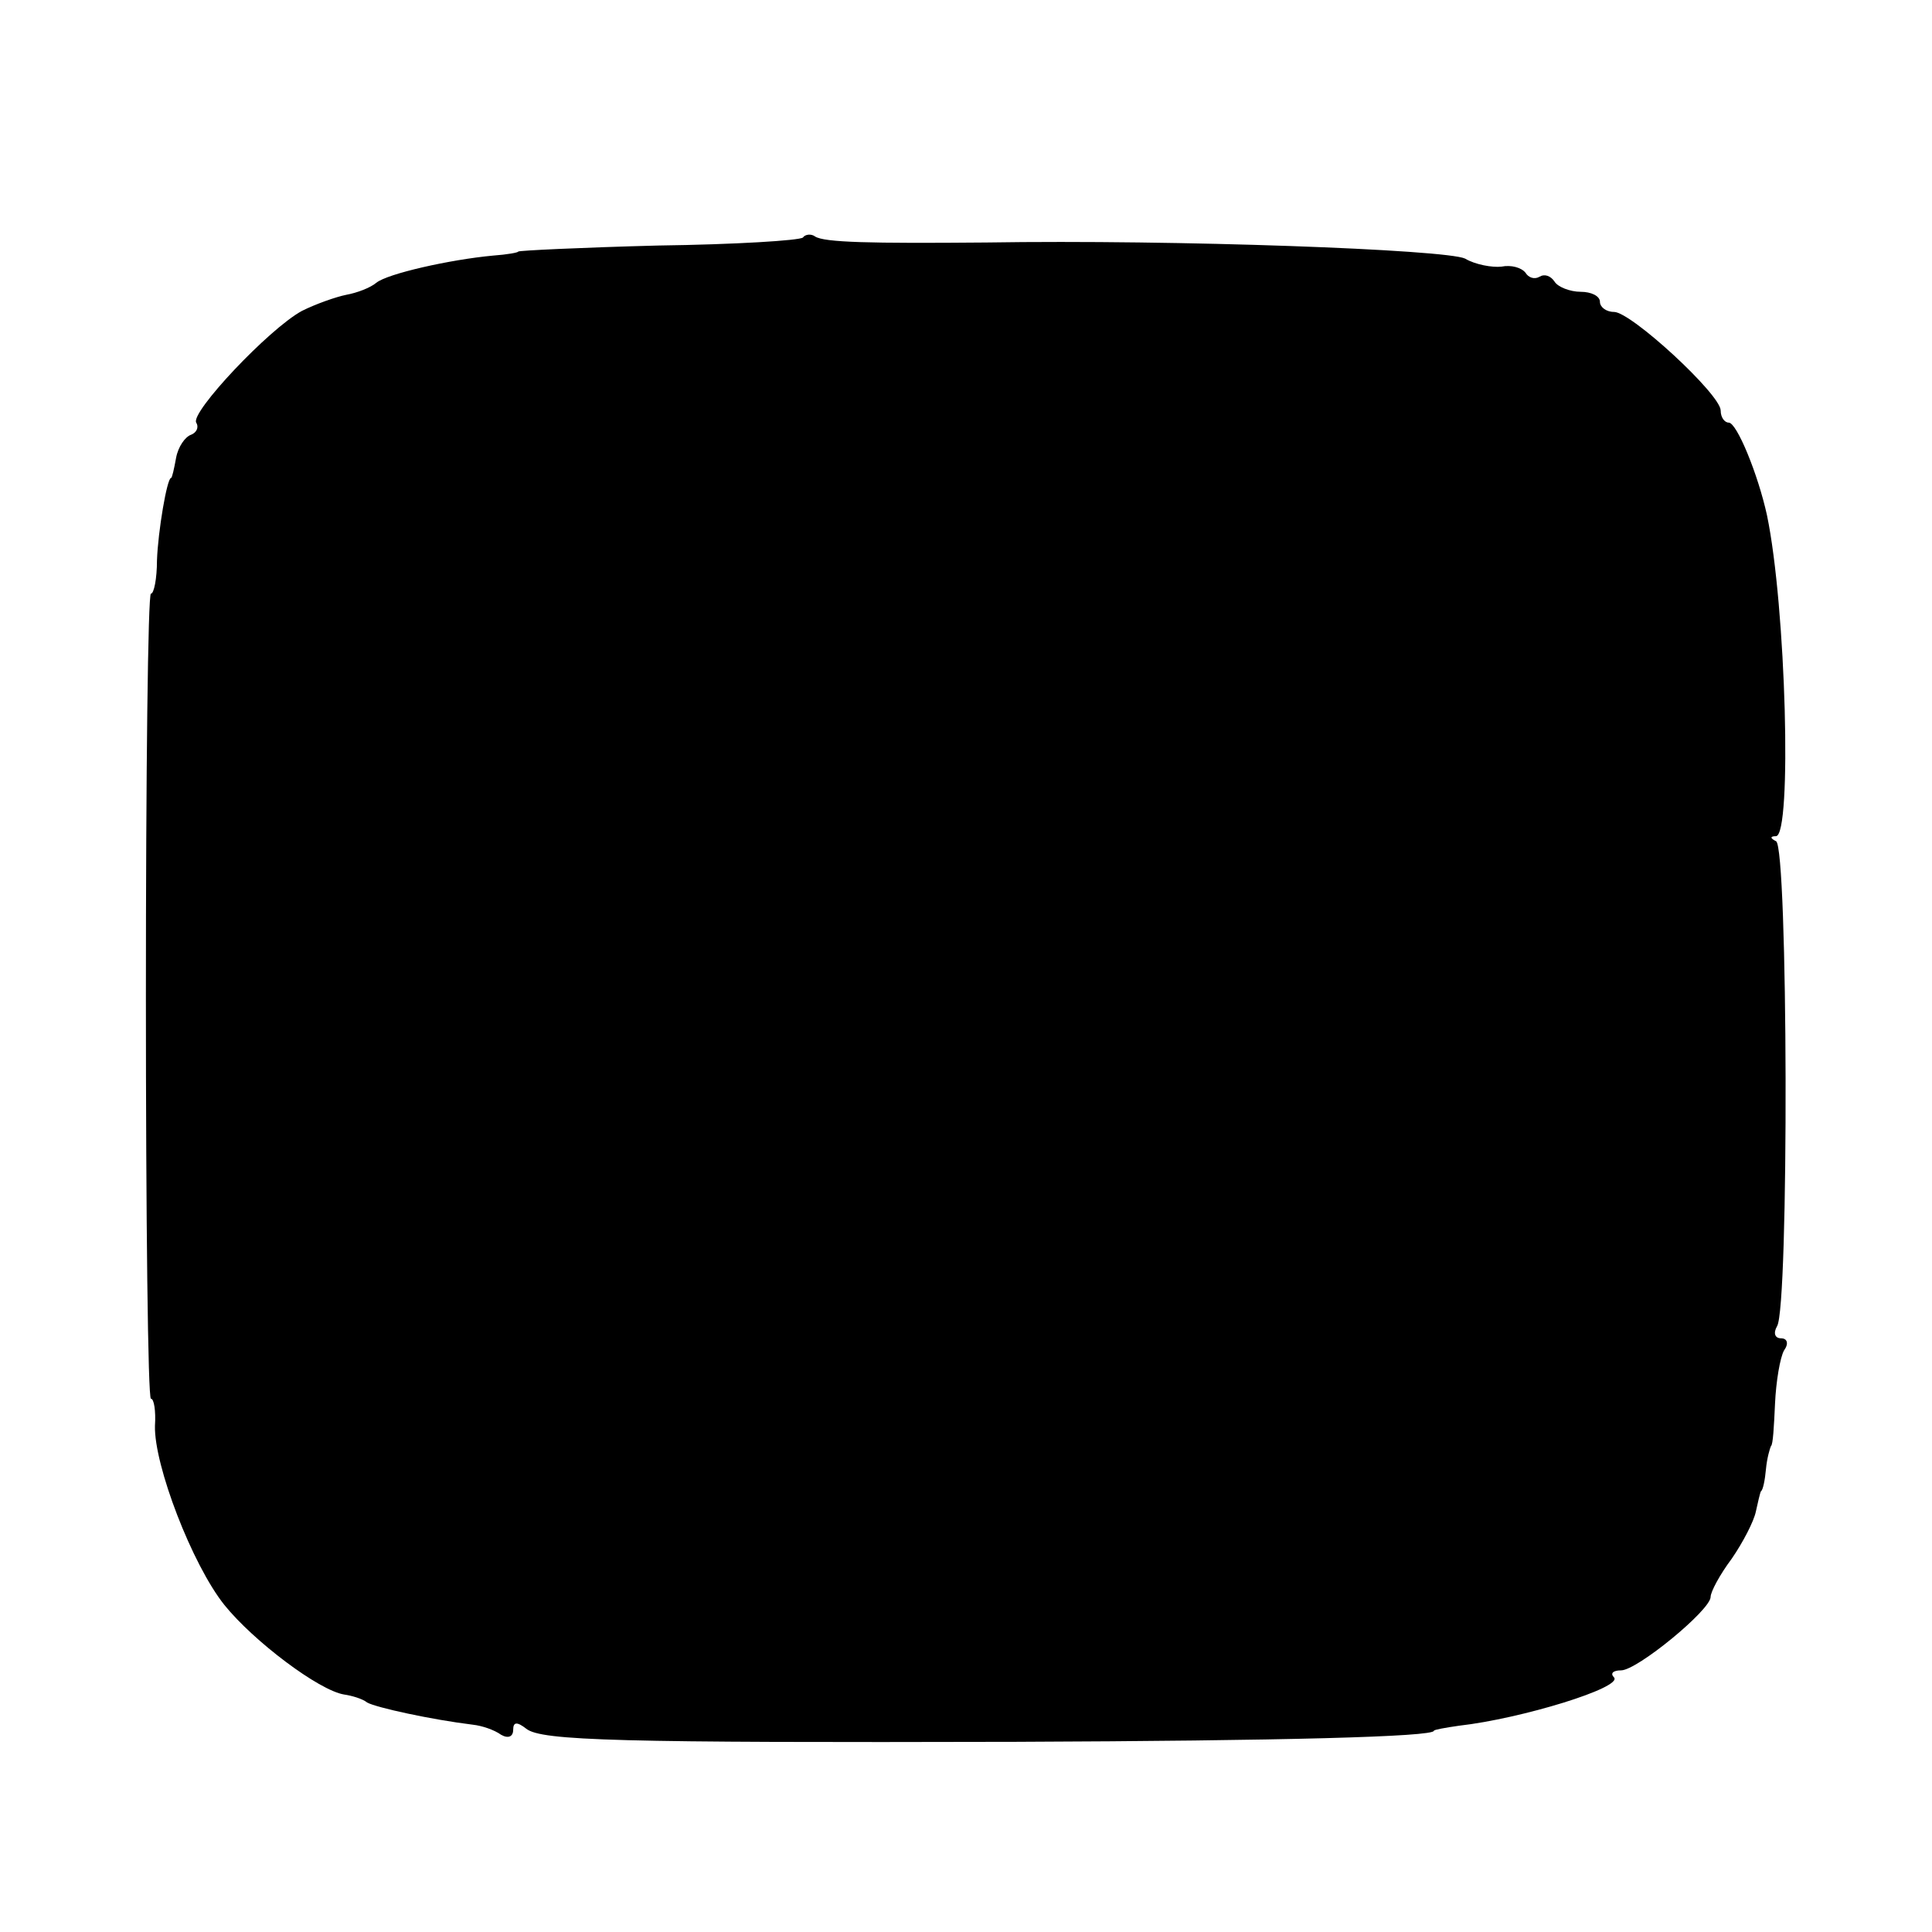 <?xml version="1.0" standalone="no"?>
<!DOCTYPE svg PUBLIC "-//W3C//DTD SVG 20010904//EN"
 "http://www.w3.org/TR/2001/REC-SVG-20010904/DTD/svg10.dtd">
<svg version="1.0" xmlns="http://www.w3.org/2000/svg"
 width="192pt" height="192pt" viewBox="0 0 192 192"
 preserveAspectRatio="xMidYMid meet">
<g transform="translate(0,192) scale(0.1,-0.1)"
fill="#000000" stroke="none">
<path d="M798 1684 c-3 -3 -68 -7 -144 -8 -77 -2 -139 -5 -139 -6 0 -1 -11 -3
-25 -4 -43 -4 -105 -18 -116 -27 -6 -5 -19 -10 -30 -12 -10 -2 -30 -9 -44 -16
-33 -18 -111 -101 -105 -111 3 -5 0 -10 -5 -12 -6 -2 -13 -12 -15 -23 -2 -11
-4 -20 -5 -20 -4 0 -13 -53 -14 -82 0 -18 -3 -33 -6 -33 -3 0 -5 -180 -5 -400
0 -220 2 -400 5 -400 3 0 5 -12 4 -27 -1 -39 37 -138 69 -178 29 -36 94 -85
119 -89 7 -1 18 -4 23 -8 9 -5 64 -17 105 -22 9 -1 21 -5 28 -10 7 -4 12 -2
12 5 0 8 4 8 13 1 15 -12 92 -14 487 -13 265 1 415 5 415 11 0 1 11 3 25 5 62
7 163 38 154 48 -4 4 -1 7 7 7 16 0 89 60 89 73 0 5 9 22 21 38 11 16 22 37
24 47 2 9 4 18 5 20 2 1 4 11 5 22 1 11 4 21 5 23 2 1 3 20 4 42 1 22 5 46 9
53 5 7 3 12 -3 12 -6 0 -8 5 -4 12 12 18 11 477 -1 482 -6 3 -6 5 0 5 16 1 10
228 -9 319 -9 41 -30 92 -38 92 -4 0 -8 5 -8 12 0 16 -89 98 -106 98 -8 0 -14
5 -14 10 0 6 -9 10 -19 10 -11 0 -23 5 -26 10 -4 6 -10 8 -15 5 -5 -3 -11 -1
-14 4 -4 5 -14 8 -24 6 -9 -1 -26 2 -36 8 -19 9 -286 19 -476 16 -115 -1 -161
0 -170 6 -4 3 -10 2 -12 -1z"/>
</g>
</svg>
